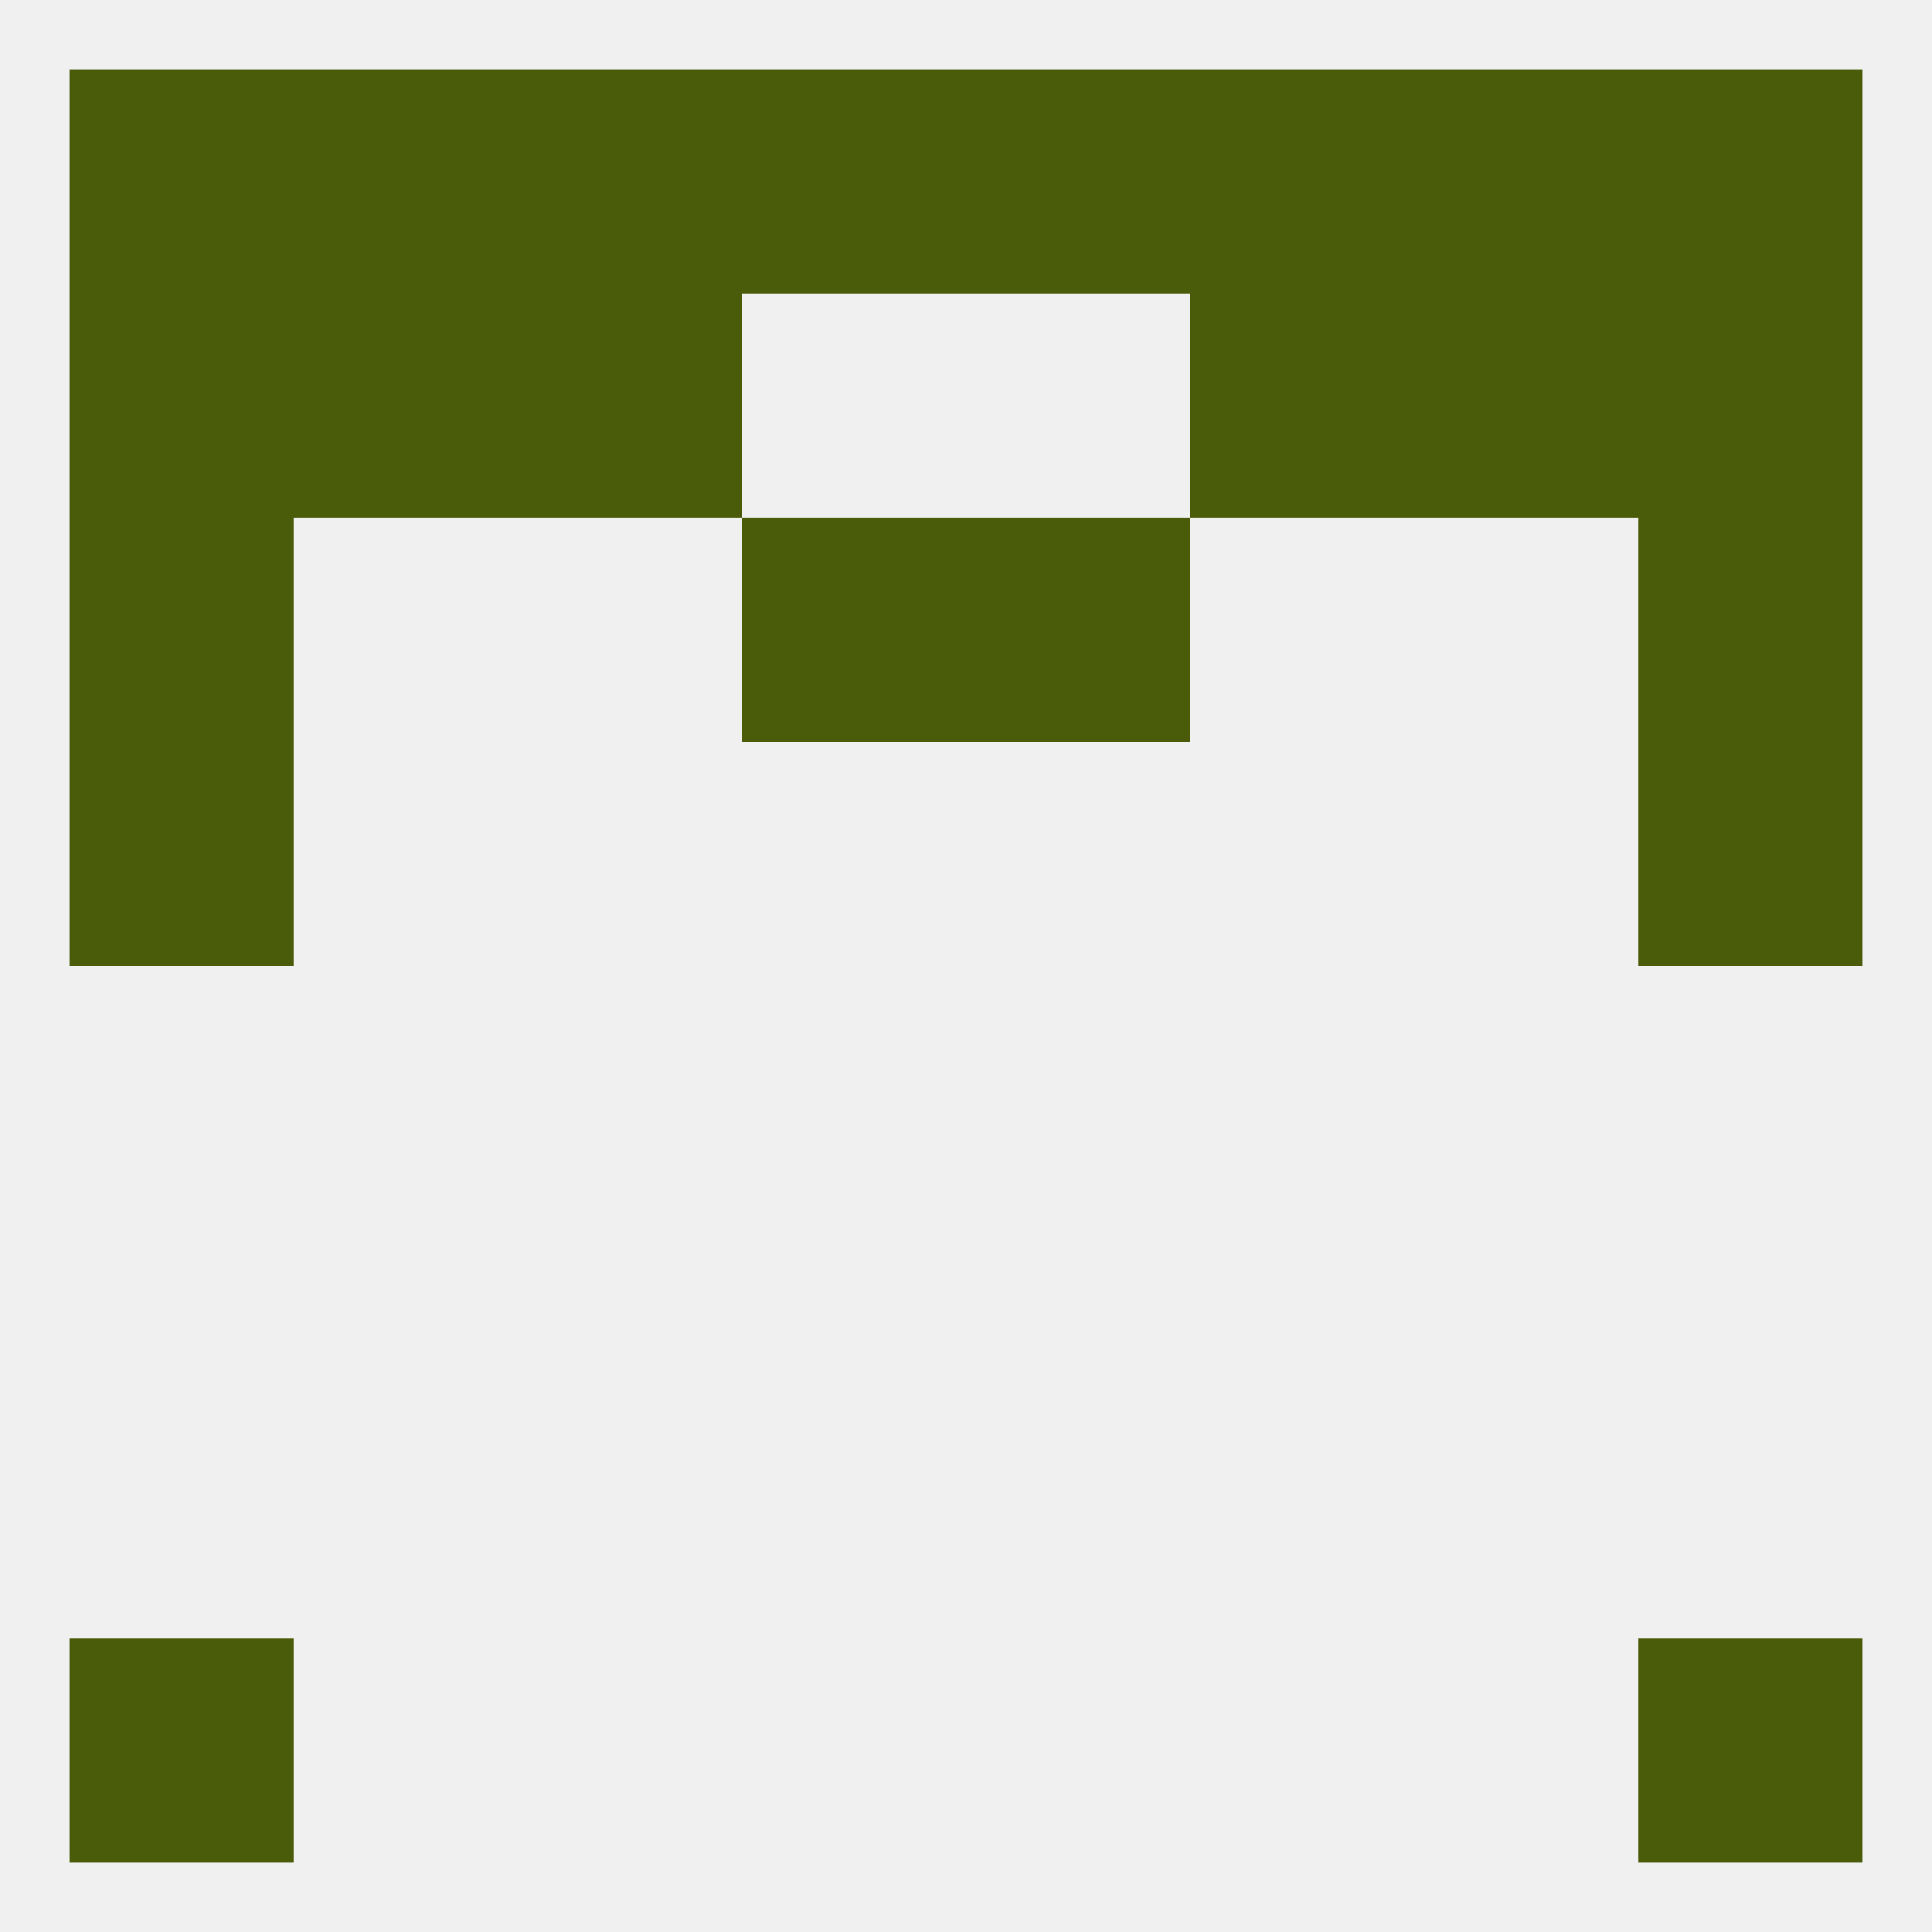 
<!--   <?xml version="1.0"?> -->
<svg version="1.1" baseprofile="full" xmlns="http://www.w3.org/2000/svg" xmlns:xlink="http://www.w3.org/1999/xlink" xmlns:ev="http://www.w3.org/2001/xml-events" width="250" height="250" viewBox="0 0 250 250" >
	<rect width="100%" height="100%" fill="rgba(240,240,240,255)"/>

	<rect x="183" y="38" width="29" height="29" fill="rgba(74,91,10,255)"/>
	<rect x="9" y="38" width="29" height="29" fill="rgba(74,91,10,255)"/>
	<rect x="212" y="38" width="29" height="29" fill="rgba(74,91,10,255)"/>
	<rect x="67" y="38" width="29" height="29" fill="rgba(74,91,10,255)"/>
	<rect x="154" y="38" width="29" height="29" fill="rgba(74,91,10,255)"/>
	<rect x="38" y="38" width="29" height="29" fill="rgba(74,91,10,255)"/>
	<rect x="96" y="9" width="29" height="29" fill="rgba(74,91,10,255)"/>
	<rect x="125" y="9" width="29" height="29" fill="rgba(74,91,10,255)"/>
	<rect x="212" y="9" width="29" height="29" fill="rgba(74,91,10,255)"/>
	<rect x="38" y="9" width="29" height="29" fill="rgba(74,91,10,255)"/>
	<rect x="67" y="9" width="29" height="29" fill="rgba(74,91,10,255)"/>
	<rect x="9" y="9" width="29" height="29" fill="rgba(74,91,10,255)"/>
	<rect x="183" y="9" width="29" height="29" fill="rgba(74,91,10,255)"/>
	<rect x="154" y="9" width="29" height="29" fill="rgba(74,91,10,255)"/>
	<rect x="212" y="212" width="29" height="29" fill="rgba(74,91,10,255)"/>
	<rect x="9" y="212" width="29" height="29" fill="rgba(74,91,10,255)"/>
	<rect x="9" y="96" width="29" height="29" fill="rgba(74,91,10,255)"/>
	<rect x="212" y="96" width="29" height="29" fill="rgba(74,91,10,255)"/>
	<rect x="9" y="67" width="29" height="29" fill="rgba(74,91,10,255)"/>
	<rect x="212" y="67" width="29" height="29" fill="rgba(74,91,10,255)"/>
	<rect x="96" y="67" width="29" height="29" fill="rgba(74,91,10,255)"/>
	<rect x="125" y="67" width="29" height="29" fill="rgba(74,91,10,255)"/>
</svg>